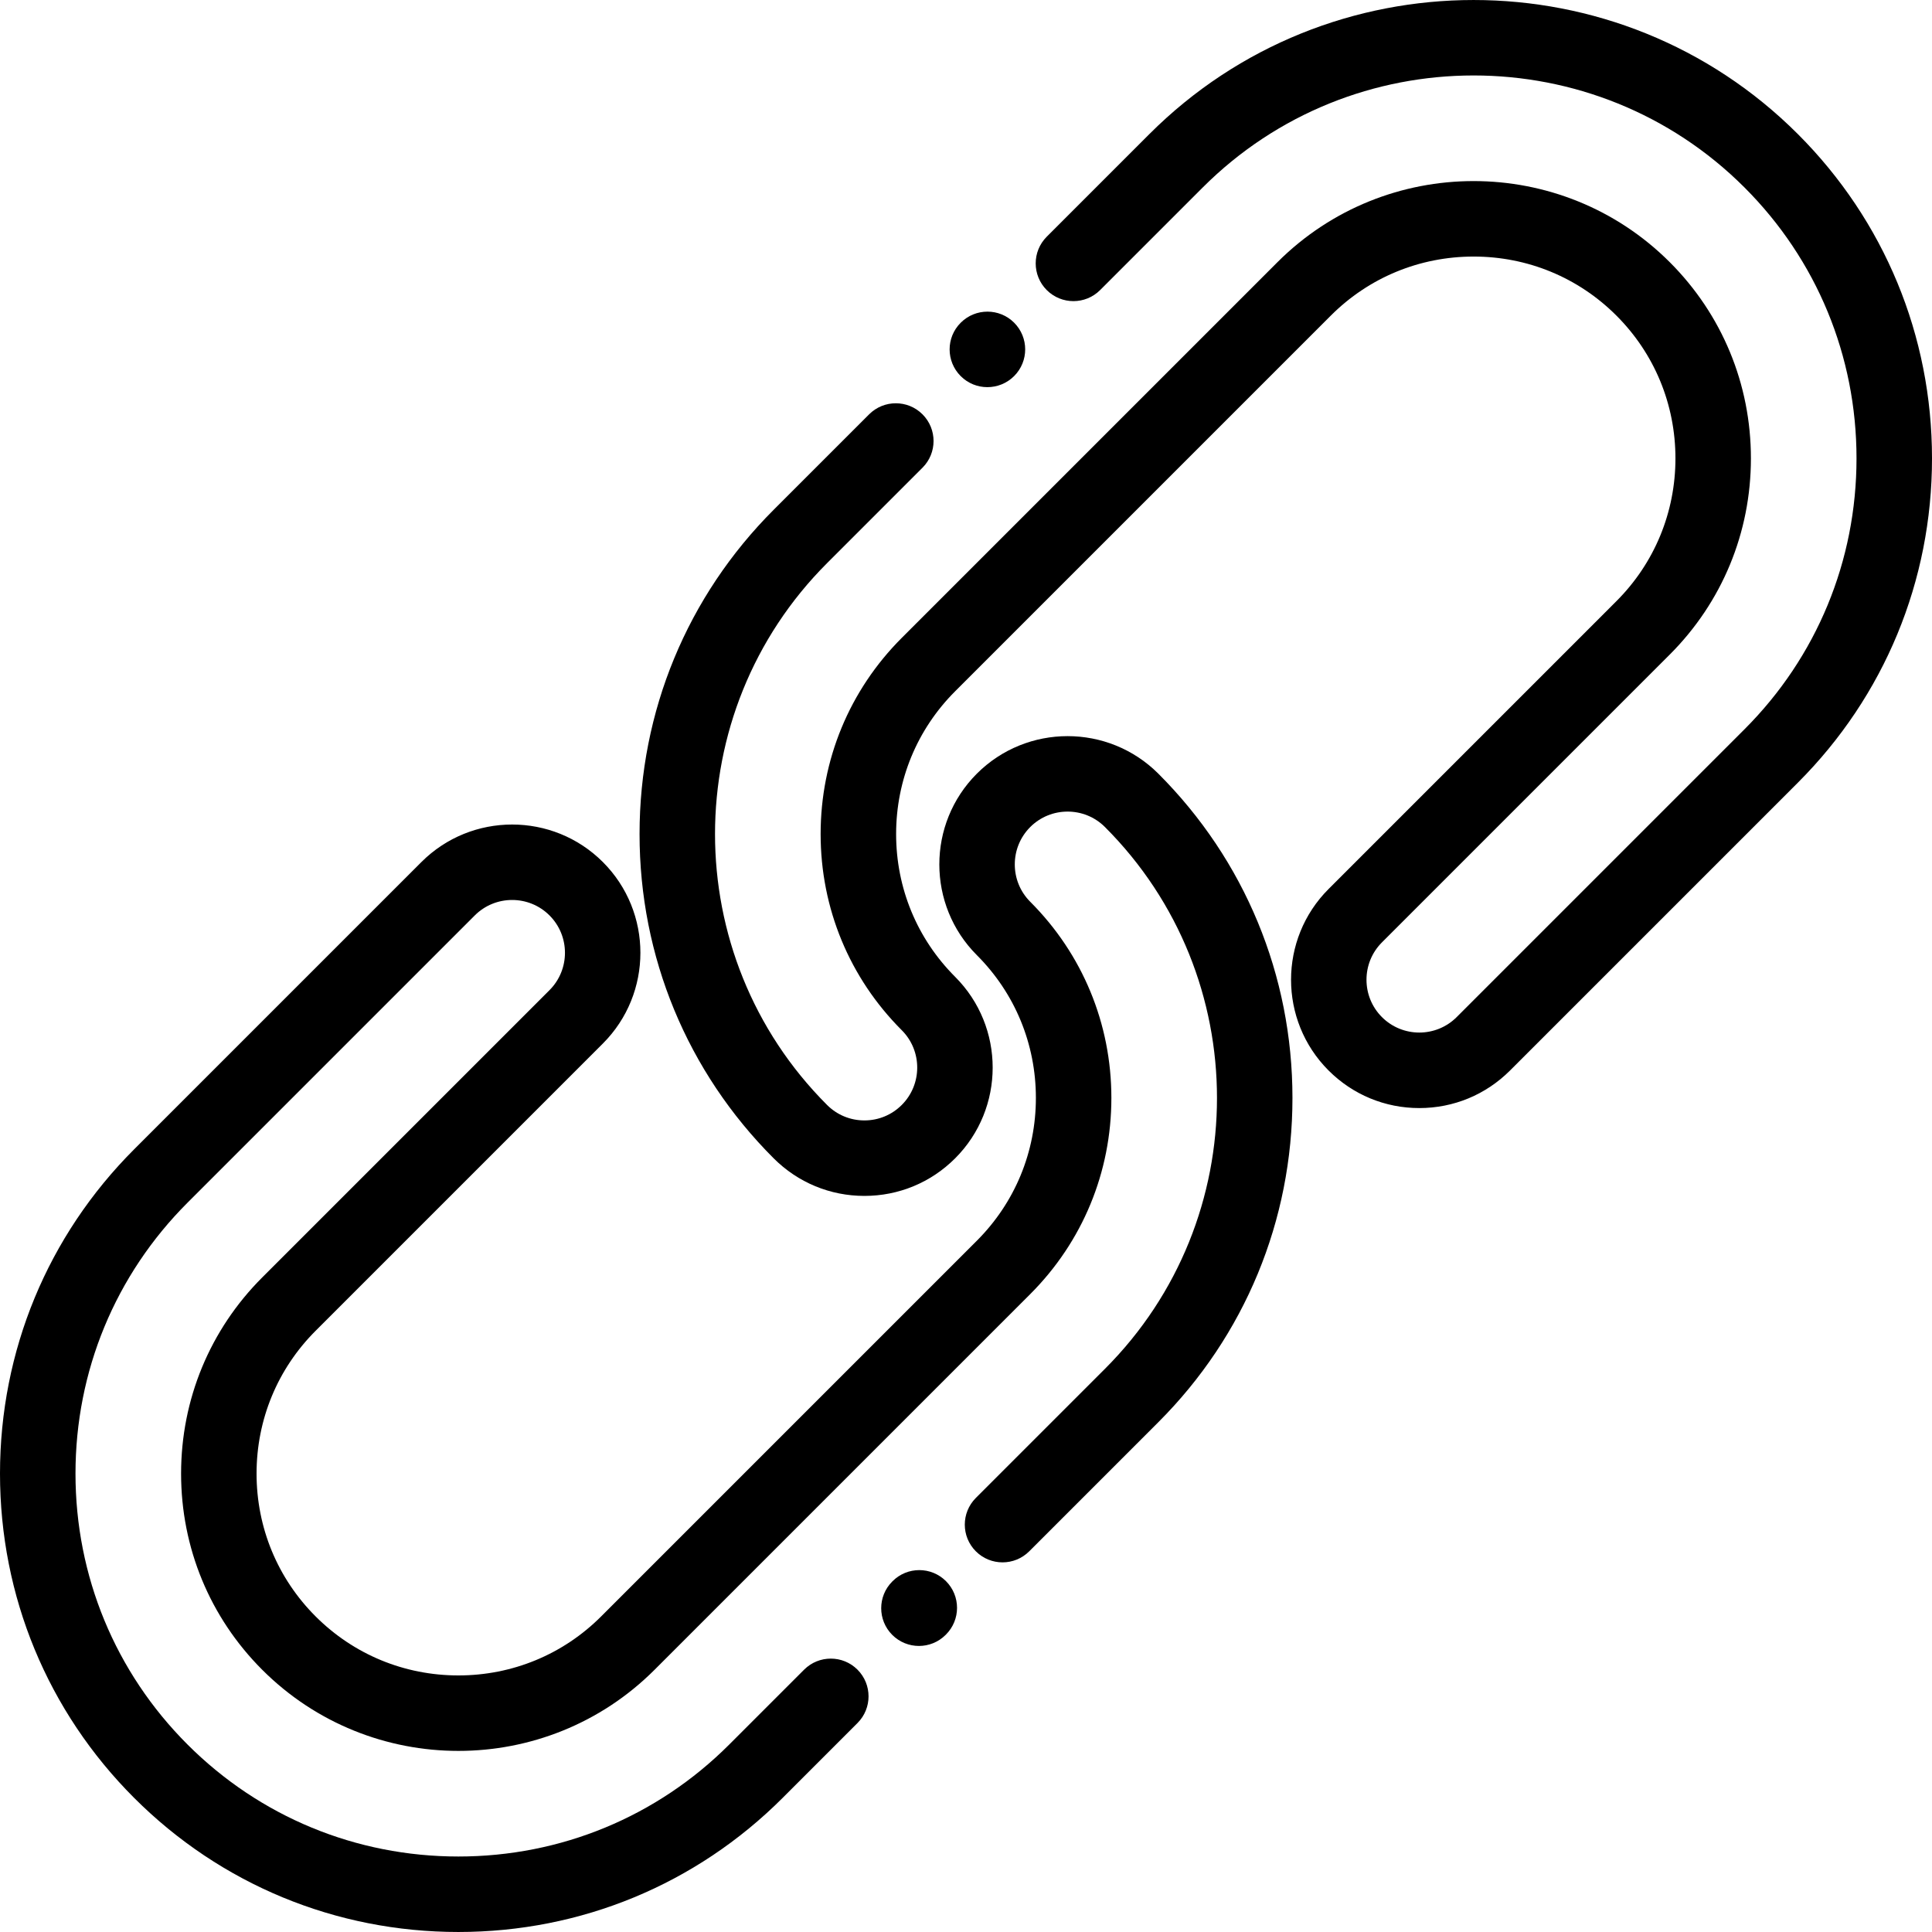 <?xml version="1.0"?>
 <!-- Generator: Adobe Illustrator 19.0.0, SVG Export Plug-In . SVG Version: 6.00 Build 0) --> <svg version="1.1" id="Capa_1" xmlns="http://www.w3.org/2000/svg" xmlns:xlink="http://www.w3.org/1999/xlink" x="0px" y="0px" viewBox="0 0 512 512" style="enable-background:new 0 0 512 512;" xml:space="preserve" width="512" height="512"> <g> <g> <path d="M306.971,205.029c-13.262-13.26-34.836-13.261-48.095,0c-13.258,13.259-13.258,34.833,0,48.093 c10.089,10.088,15.645,23.527,15.645,37.841c0,14.314-5.556,27.753-15.645,37.841l-99.558,99.558 c-10.088,10.088-23.527,15.645-37.841,15.645c-14.314,0-27.753-5.557-37.841-15.645c-10.089-10.088-15.645-23.527-15.645-37.841 c0-14.314,5.556-27.752,15.645-37.841l76.133-76.135c13.259-13.26,13.259-34.834,0-48.093c-13.261-13.259-34.833-13.259-48.094,0 l-76.133,76.134C12.623,327.507,0,358.024,0,390.52c0,32.497,12.623,63.014,35.542,85.935 c22.922,22.92,53.44,35.542,85.935,35.542c32.495,0,63.013-12.623,85.935-35.542l19.832-19.832c3.906-3.906,3.906-10.239,0-14.146 c-3.907-3.905-10.238-3.905-14.146,0l-19.832,19.832c-19.143,19.142-44.638,29.684-71.789,29.684s-52.647-10.542-71.789-29.684 c-19.142-19.142-29.684-44.637-29.684-71.789c0-27.152,10.541-52.648,29.684-71.789l76.133-76.134c5.46-5.46,14.343-5.46,19.803,0 c5.46,5.459,5.459,14.343,0,19.803l-76.133,76.134c-13.867,13.867-21.503,32.33-21.503,51.987s7.637,38.119,21.503,51.987 c28.666,28.664,75.306,28.664,103.972,0l99.558-99.558c13.867-13.867,21.503-32.329,21.503-51.987 c0-19.656-7.637-38.119-21.503-51.986c-5.459-5.46-5.459-14.345,0-19.804c5.46-5.46,14.343-5.46,19.803,0 c39.585,39.584,39.585,103.994,0,143.578l-34.217,34.217c-3.906,3.906-3.906,10.239,0,14.146c3.907,3.905,10.238,3.905,14.146,0 l34.217-34.217c22.92-22.921,35.542-53.439,35.542-85.935C342.513,258.467,329.891,227.949,306.971,205.029z"></path> </g> </g> <g> <g> <path d="M250.696,419.024c-3.907-3.906-10.238-3.906-14.145,0l-0.094,0.094c-3.906,3.906-3.906,10.239,0,14.146 c1.953,1.952,4.513,2.93,7.072,2.93s5.119-0.977,7.072-2.93l0.094-0.094C254.602,429.264,254.602,422.931,250.696,419.024z"></path> </g> </g> <g> <g> <path d="M268.756,85.516c-3.907-3.905-10.238-3.905-14.146,0l-0.028,0.028c-3.906,3.906-3.892,10.225,0.015,14.131 c1.949,1.951,4.507,2.924,7.064,2.924c2.568,0,5.138-0.979,7.094-2.937C272.662,95.756,272.662,89.423,268.756,85.516z"></path> </g> </g> <g> <g> <path d="M476.457,35.54c-47.385-47.383-124.484-47.383-171.869,0l-27.189,27.189c-3.906,3.906-3.906,10.239,0,14.146 c3.907,3.905,10.238,3.905,14.146,0l27.189-27.189c39.584-39.583,103.994-39.582,143.578,0 c19.143,19.142,29.684,44.637,29.684,71.789c0,27.152-10.541,52.648-29.684,71.789l-76.279,76.28c-5.46,5.46-14.343,5.46-19.803,0 c-5.46-5.459-5.459-14.343,0-19.803l76.279-76.28c13.867-13.867,21.503-32.33,21.503-51.987c0-19.657-7.637-38.12-21.503-51.987 c-28.666-28.664-75.306-28.664-103.972,0l-99.558,99.558c-13.867,13.867-21.503,32.329-21.503,51.987 c0,19.656,7.637,38.119,21.503,51.986c5.459,5.46,5.459,14.345,0,19.804c-2.645,2.646-6.161,4.102-9.901,4.102 s-7.258-1.456-9.901-4.102c-39.585-39.584-39.585-103.994,0-143.578l25.298-25.298c3.906-3.906,3.906-10.239,0-14.146 c-3.907-3.905-10.238-3.905-14.146,0l-25.298,25.298c-22.92,22.921-35.542,53.439-35.542,85.935 c0,32.495,12.623,63.014,35.542,85.935c6.423,6.423,14.963,9.96,24.047,9.96s17.624-3.537,24.047-9.961 c13.258-13.259,13.258-34.833,0-48.093c-10.089-10.089-15.645-23.527-15.645-37.841c0-14.314,5.556-27.753,15.645-37.841 l99.558-99.558c10.088-10.089,23.527-15.644,37.841-15.644s27.753,5.555,37.841,15.644c10.089,10.088,15.645,23.527,15.645,37.841 c0,14.314-5.556,27.752-15.645,37.841l-76.279,76.281c-13.259,13.26-13.259,34.834,0,48.093 c6.423,6.423,14.963,9.961,24.047,9.961s17.624-3.538,24.047-9.961l76.279-76.28c22.92-22.921,35.542-53.44,35.542-85.935 C512,88.979,499.376,58.46,476.457,35.54z"></path> </g> </g> <g> </g> <g> </g> <g> </g> <g> </g> <g> </g> <g> </g> <g> </g> <g> </g> <g> </g> <g> </g> <g> </g> <g> </g> <g> </g> <g> </g> <g> </g> </svg> 